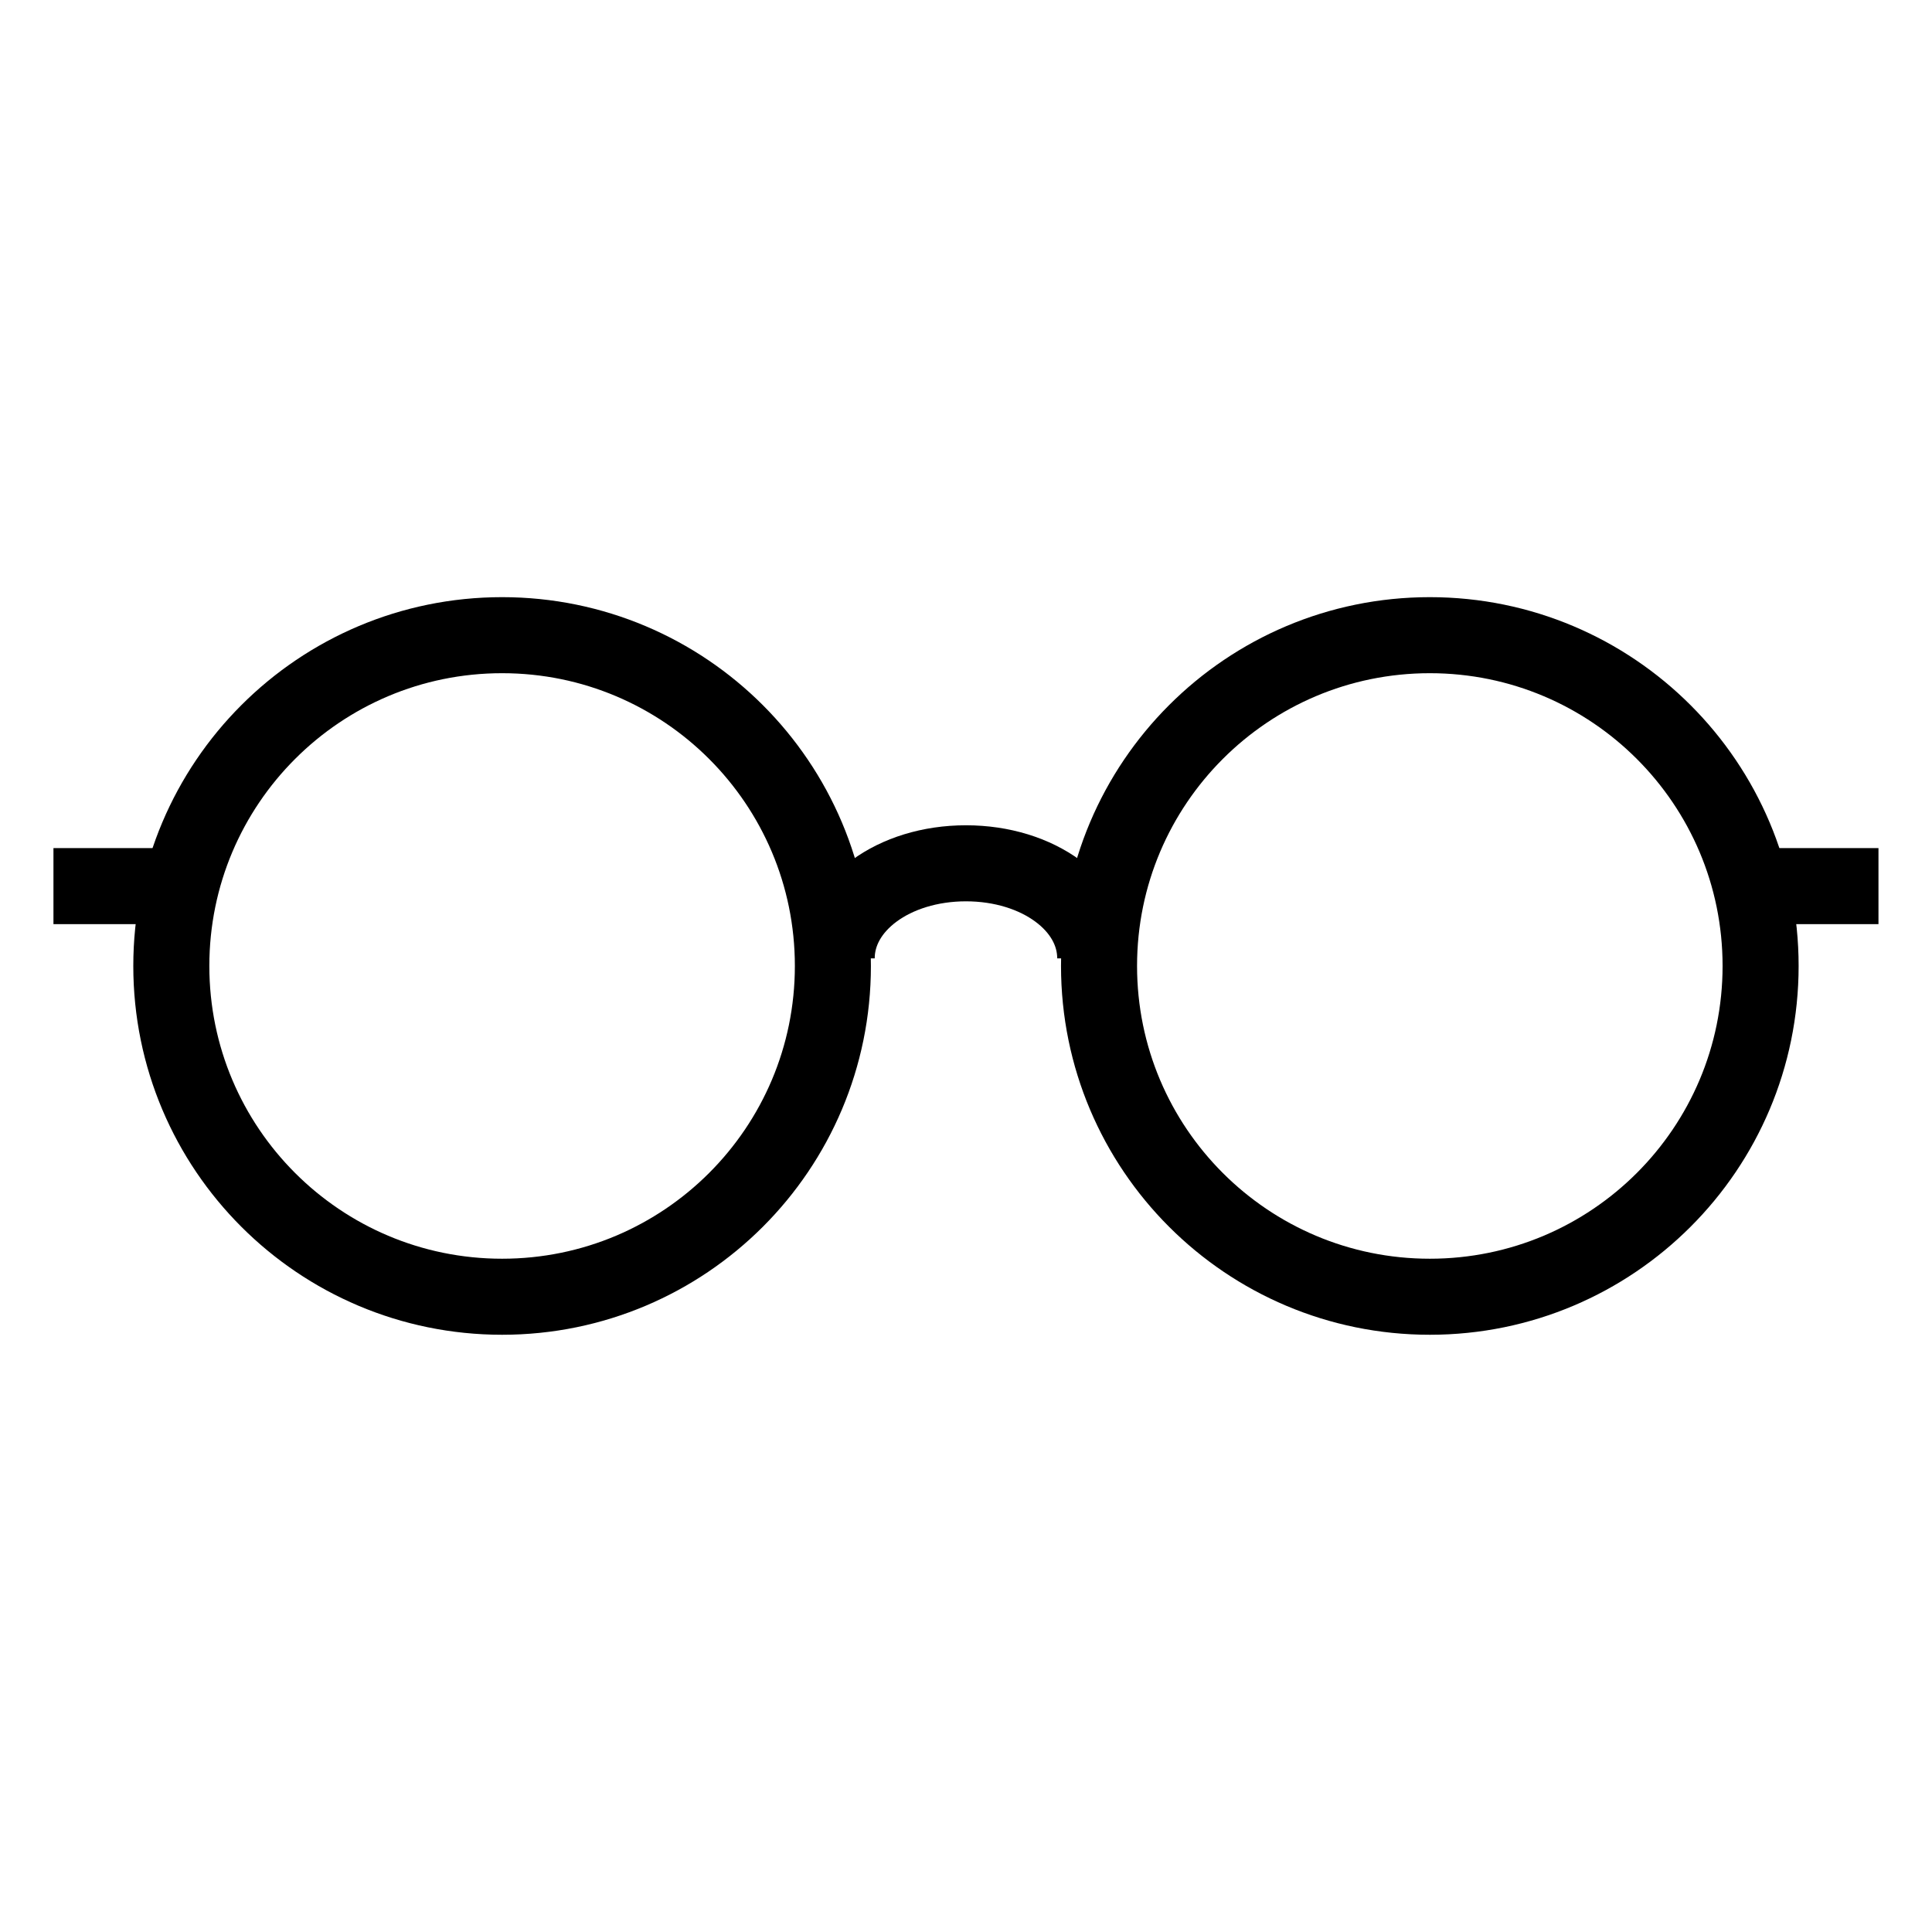 <?xml version="1.0" encoding="UTF-8"?>
<!-- Uploaded to: SVG Repo, www.svgrepo.com, Generator: SVG Repo Mixer Tools -->
<svg width="800px" height="800px" version="1.1" viewBox="144 144 512 512" xmlns="http://www.w3.org/2000/svg">
 <defs>
  <clipPath id="e">
   <path d="m150 148.09h501.9v503.81h-501.9z"/>
  </clipPath>
  <clipPath id="d">
   <path d="m148.09 148.09h501.91v503.81h-501.91z"/>
  </clipPath>
  <clipPath id="c">
   <path d="m598 368h53.902v21h-53.902z"/>
  </clipPath>
  <clipPath id="b">
   <path d="m148.09 368h53.906v21h-53.906z"/>
  </clipPath>
  <clipPath id="a">
   <path d="m148.09 148.09h503.81v503.81h-503.81z"/>
  </clipPath>
 </defs>
 <g>
  <g clip-path="url(#e)">
   <path transform="matrix(10.076 0 0 10.076 148.09 148.09)" d="m45.9 25c0 4.805-3.895 8.7-8.7 8.7-4.805 0-8.7-3.895-8.7-8.7 0-4.805 3.895-8.7 8.7-8.7 4.805 0 8.7 3.895 8.7 8.7" fill="none" stroke="#000000" stroke-miterlimit="10" stroke-width="2"/>
  </g>
  <g clip-path="url(#d)">
   <path transform="matrix(10.076 0 0 10.076 148.09 148.09)" d="m21.5 25c0 4.805-3.895 8.7-8.7 8.7-4.805 0-8.7-3.895-8.7-8.7 0-4.805 3.895-8.7 8.7-8.7 4.805 0 8.7 3.895 8.7 8.7" fill="none" stroke="#000000" stroke-miterlimit="10" stroke-width="2"/>
  </g>
  <g clip-path="url(#c)">
   <path transform="matrix(10.076 0 0 10.076 148.09 148.09)" d="m45.7 22.9h3.3" fill="none" stroke="#000000" stroke-miterlimit="10" stroke-width="2"/>
  </g>
  <g clip-path="url(#b)">
   <path transform="matrix(10.076 0 0 10.076 148.09 148.09)" d="m1 22.9h3.3" fill="none" stroke="#000000" stroke-miterlimit="10" stroke-width="2"/>
  </g>
  <g clip-path="url(#a)">
   <path transform="matrix(10.076 0 0 10.076 148.09 148.09)" d="m21.6 24.8c0-1.4 1.5-2.5 3.4-2.5s3.4 1.1 3.4 2.5" fill="none" stroke="#000000" stroke-miterlimit="10" stroke-width="2"/>
  </g>
 </g>
</svg>